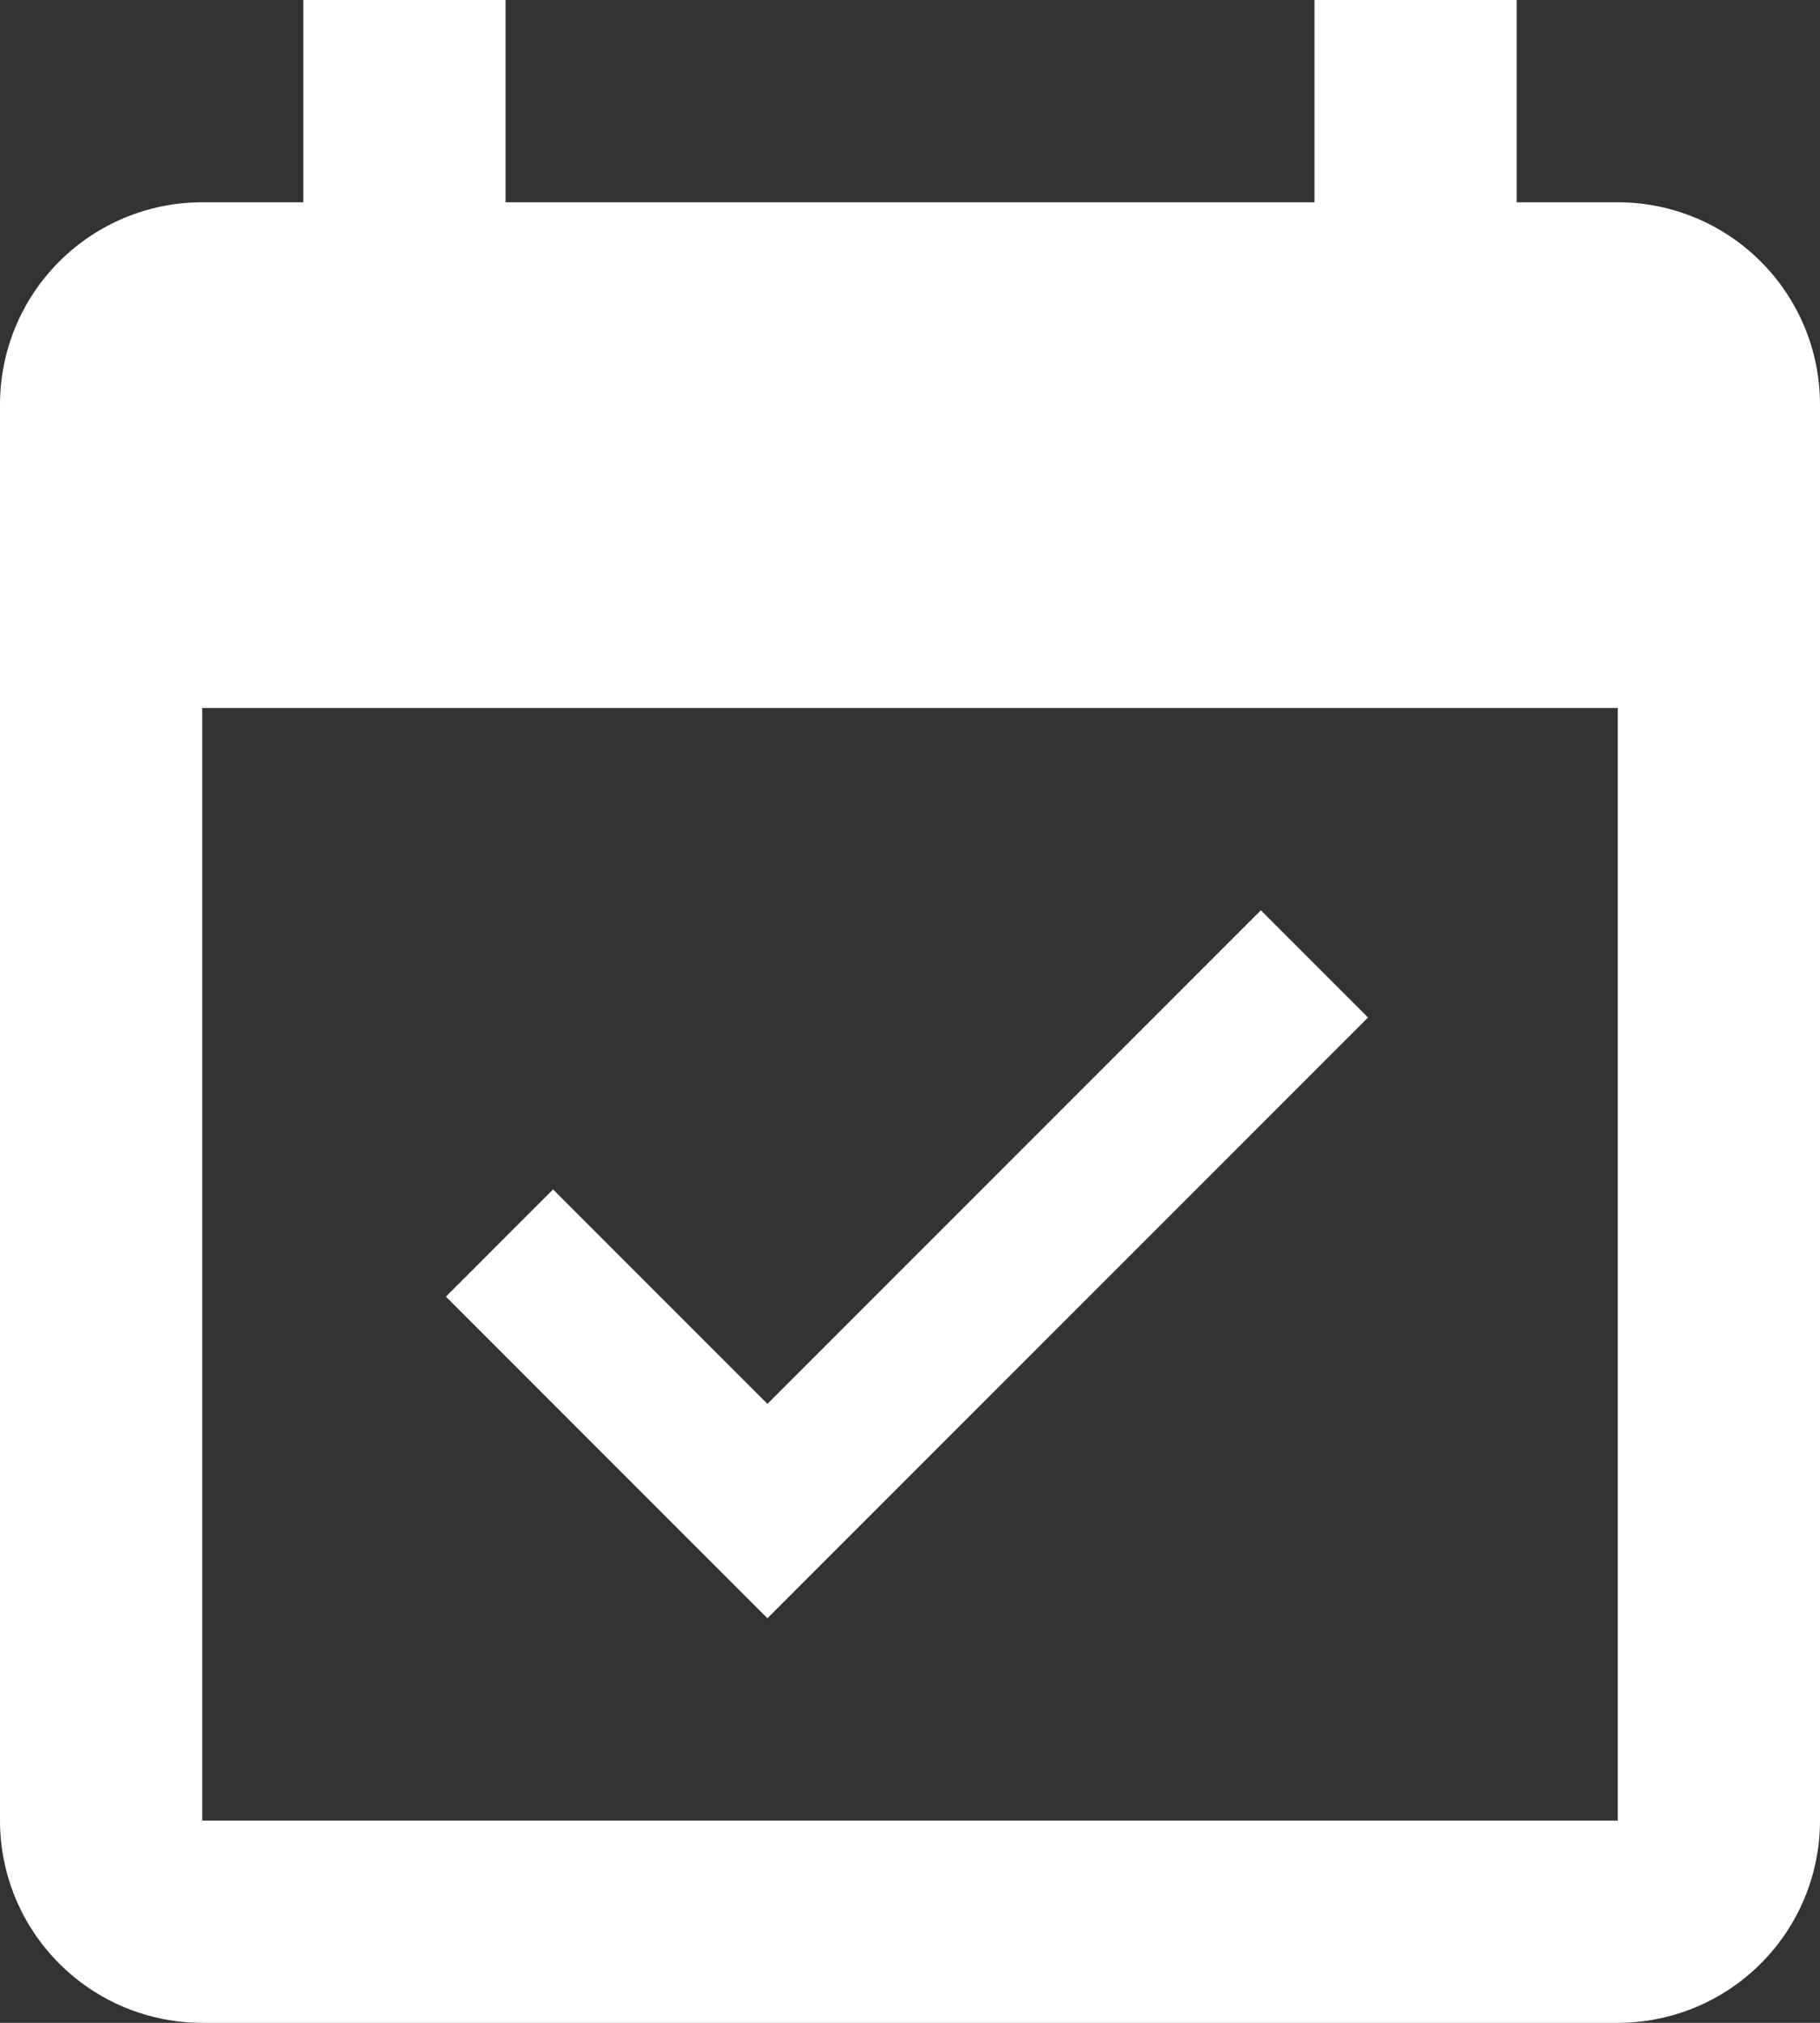 <?xml version="1.0" encoding="UTF-8"?> <svg xmlns="http://www.w3.org/2000/svg" width="27" height="30" viewBox="0 0 27 30" fill="none"><rect x="0" y="0" width="27" height="30" fill="#333333" stroke="none"/> <path d="M24 27H3V10.5H24M24 3H22.5V0H19.5V3H7.5V0H4.5V3H3C2.204 3 1.441 3.316 0.879 3.879C0.316 4.441 0 5.204 0 6V27C0 27.796 0.316 28.559 0.879 29.121C1.441 29.684 2.204 30 3 30H24C24.796 30 25.559 29.684 26.121 29.121C26.684 28.559 27 27.796 27 27V6C27 5.204 26.684 4.441 26.121 3.879C25.559 3.316 24.796 3 24 3ZM20.295 15.09L18.705 13.5L11.385 20.82L8.205 17.64L6.615 19.23L11.385 24L20.295 15.09Z" fill="white"></path> </svg> 